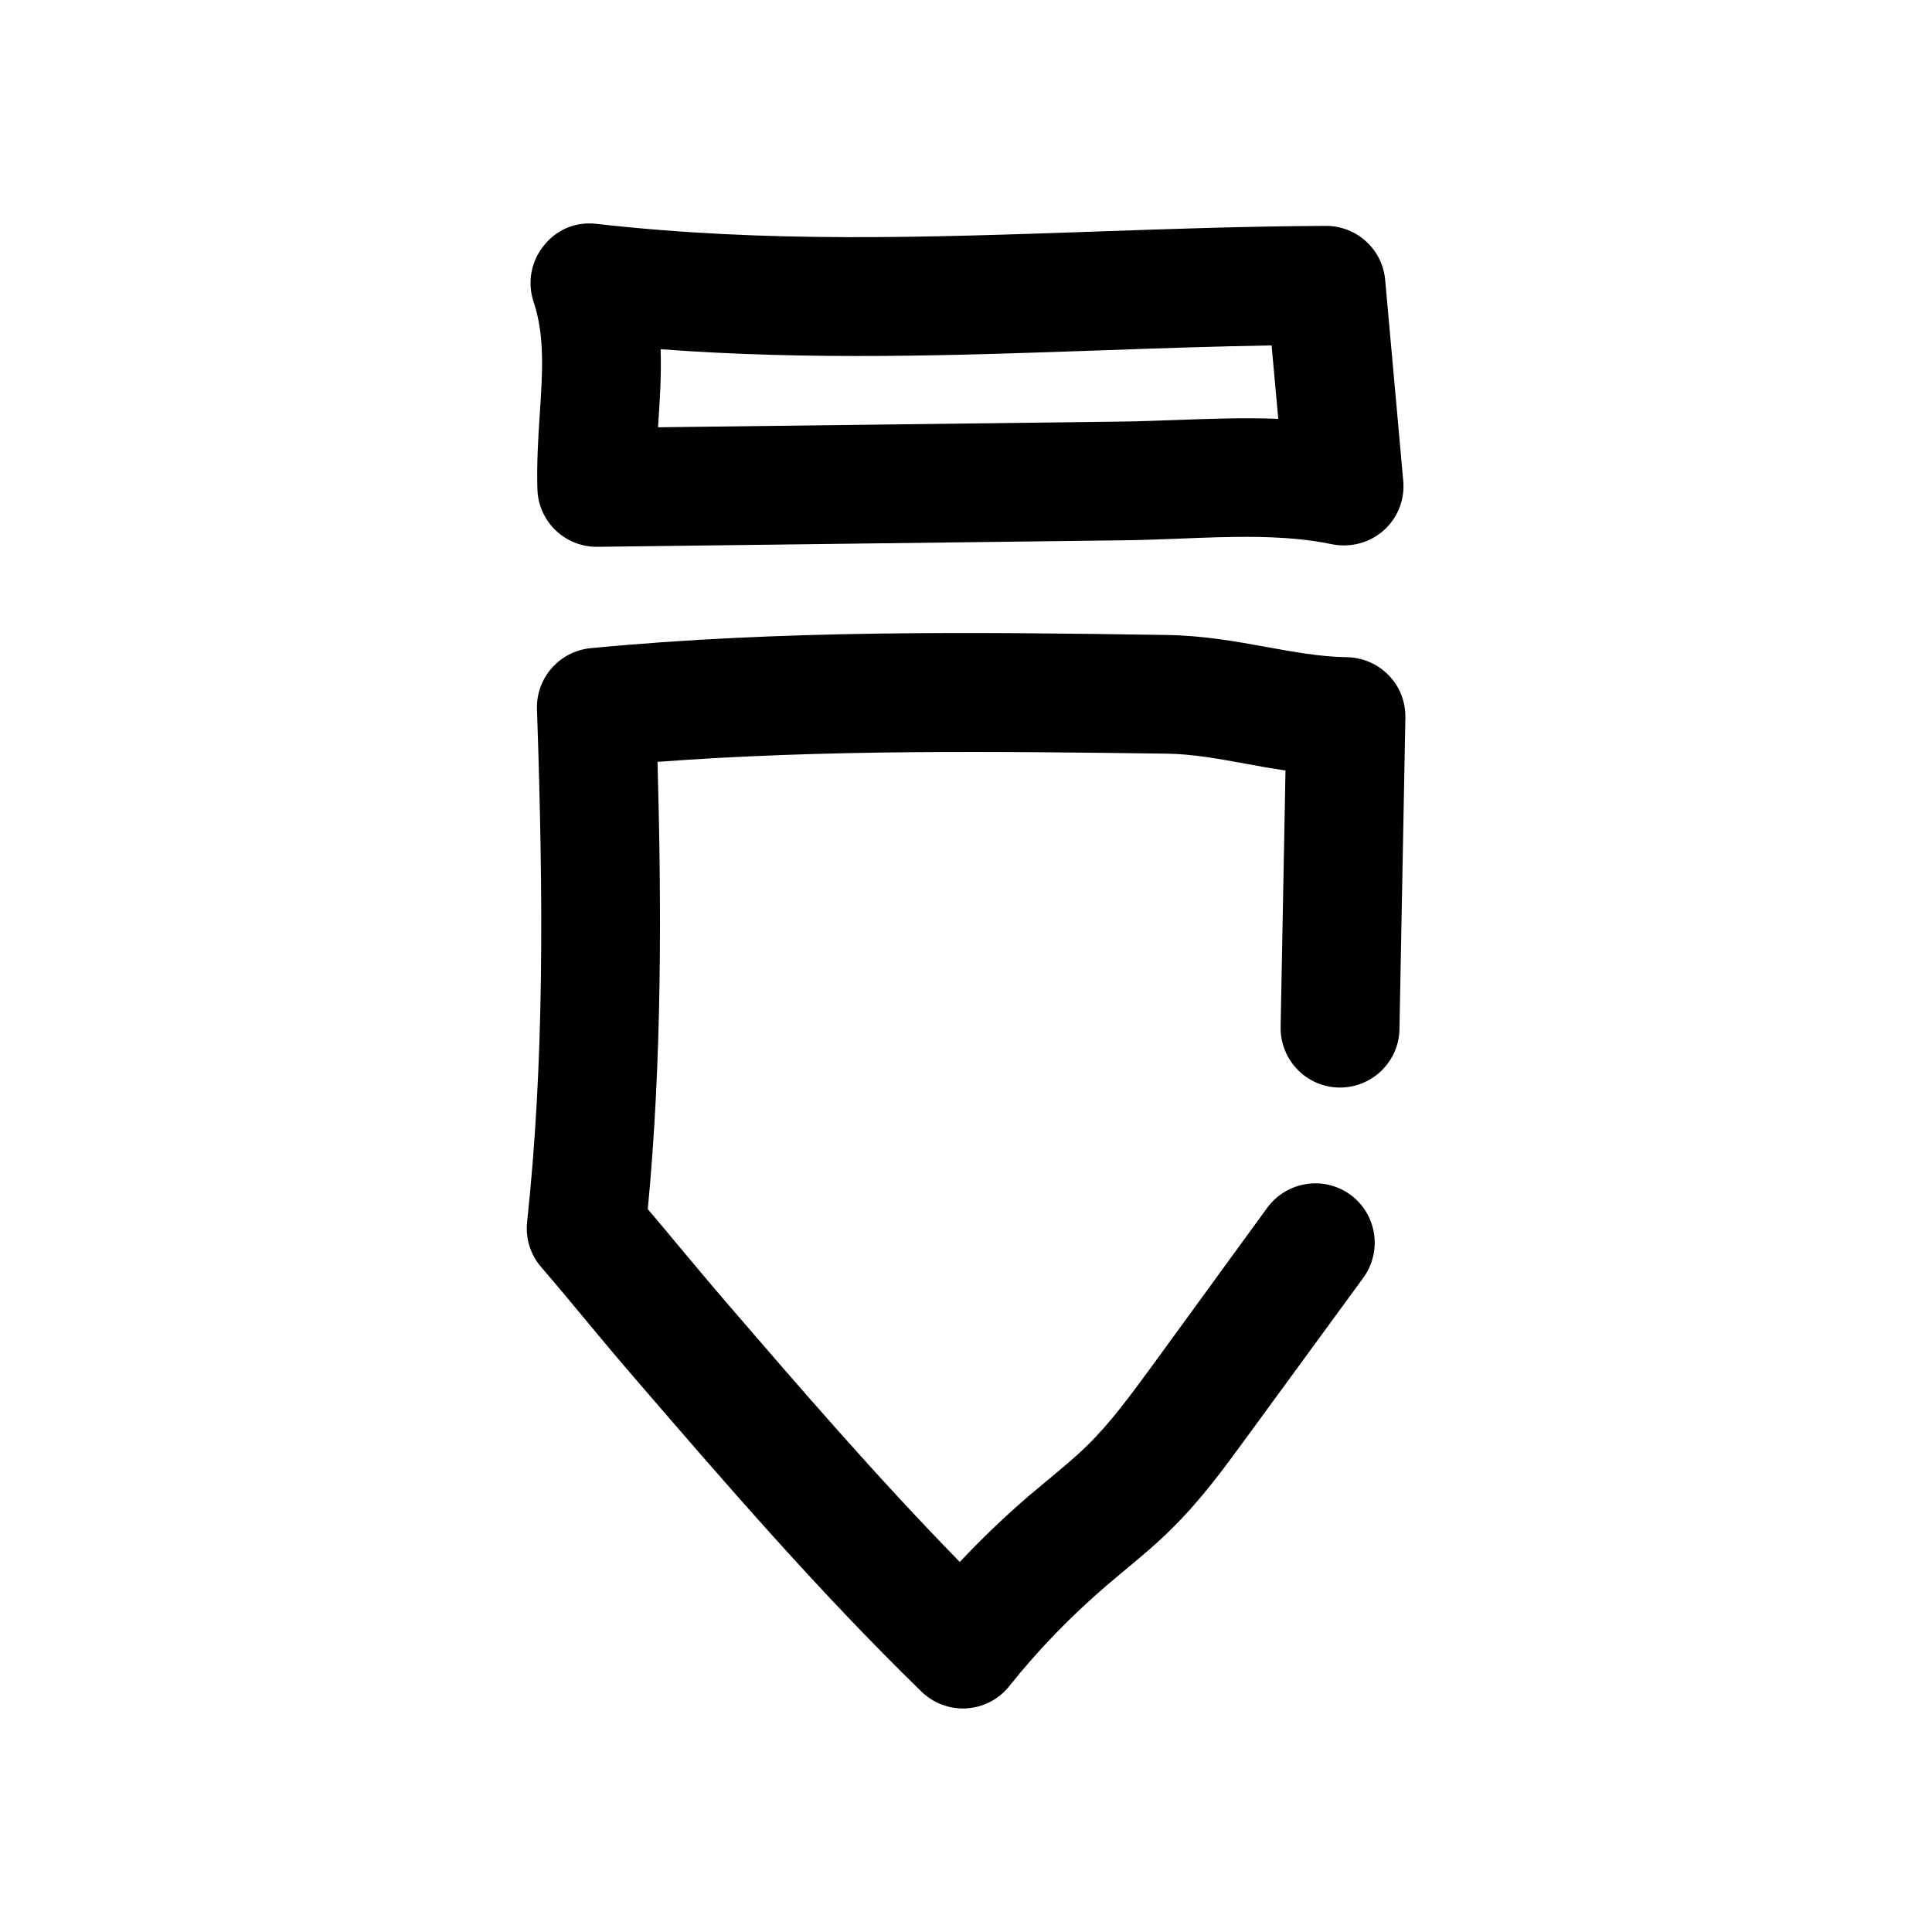 <?xml version="1.0" encoding="UTF-8"?>
<!-- Uploaded to: SVG Repo, www.svgrepo.com, Generator: SVG Repo Mixer Tools -->
<svg fill="#000000" width="800px" height="800px" version="1.1" viewBox="144 144 512 512" xmlns="http://www.w3.org/2000/svg">
 <g>
  <path d="m286.42 273.64c0.25 8.535 7.211 15.273 15.742 15.273h0.188l139.52-1.73c4.816-0.062 9.762-0.25 14.738-0.441 13.793-0.566 28.117-1.102 40.336 1.48 4.879 0.977 9.949-0.316 13.699-3.621 3.746-3.305 5.699-8.219 5.227-13.195l-4.785-53.215c-0.723-8.125-7.527-14.328-15.68-14.328h-0.062c-20.594 0.094-40.934 0.789-61.148 1.512-44.844 1.543-87.133 3.055-132.07-2.047-5.699-0.66-10.676 1.574-14.012 5.762-3.402 4.188-4.406 9.824-2.707 14.895 2.992 8.879 2.391 18.578 1.637 29.789-0.441 6.516-0.82 13.16-0.629 19.867zm32.055-17.82c0.41-6.078 0.816-12.566 0.598-19.273 40.02 2.992 78.594 1.637 116.16 0.316 15.145-0.535 30.387-1.07 45.754-1.324l1.762 19.461c-9.258-0.379-18.422 0-27.395 0.316-4.691 0.156-9.352 0.344-13.918 0.406l-123.05 1.512c0.031-0.473 0.062-0.914 0.094-1.414z"/>
  <path d="m299.74 494.46c4 4.785 7.996 9.605 12.219 14.484 24.059 27.898 48.902 56.742 76.234 83.348 2.961 2.867 6.894 4.473 10.988 4.473 0.348 0 0.66 0 0.977-0.031 4.441-0.285 8.535-2.394 11.305-5.887 7.684-9.637 16.375-18.578 25.727-26.609l4.754-4c4.312-3.559 8.598-7.148 12.5-11.051 7.777-7.621 13.918-16.059 19.902-24.246l30.953-42.32c5.102-7.055 3.559-16.879-3.434-22.012-7.023-5.102-16.848-3.559-22.012 3.434l-30.863 42.387c-5.481 7.461-10.645 14.516-16.625 20.402-3.273 3.273-6.894 6.203-10.453 9.195l-5.164 4.312c-6.422 5.512-12.562 11.398-18.391 17.602-21.883-22.387-42.508-46.289-62.504-69.527-4.094-4.754-7.996-9.445-11.871-14.074-2.738-3.273-5.481-6.613-8.312-9.887 3.777-39.551 3.652-79.98 2.582-118.55 44.492-3.336 90.055-2.769 134.96-2.172 7.055 0.094 13.98 1.418 20.973 2.676 3.434 0.66 6.926 1.258 10.484 1.793l-1.289 67.953c-0.156 8.691 6.769 15.902 15.43 16.059h0.316c8.535 0 15.586-6.863 15.742-15.43l1.574-82.594c0.062-4.219-1.512-8.281-4.441-11.242-2.93-3.023-6.957-4.723-11.148-4.785-7.086-0.094-14.074-1.418-21.098-2.676-8.344-1.512-16.941-3.086-26.922-3.211-49.938-0.758-101.45-1.387-152.3 3.496-8.281 0.816-14.516 7.902-14.23 16.215 1.73 50.883 1.922 93.488-2.613 135.87-0.473 4.344 0.883 8.66 3.746 11.965 4.25 4.914 8.281 9.793 12.312 14.641z"/>
 </g>
</svg>